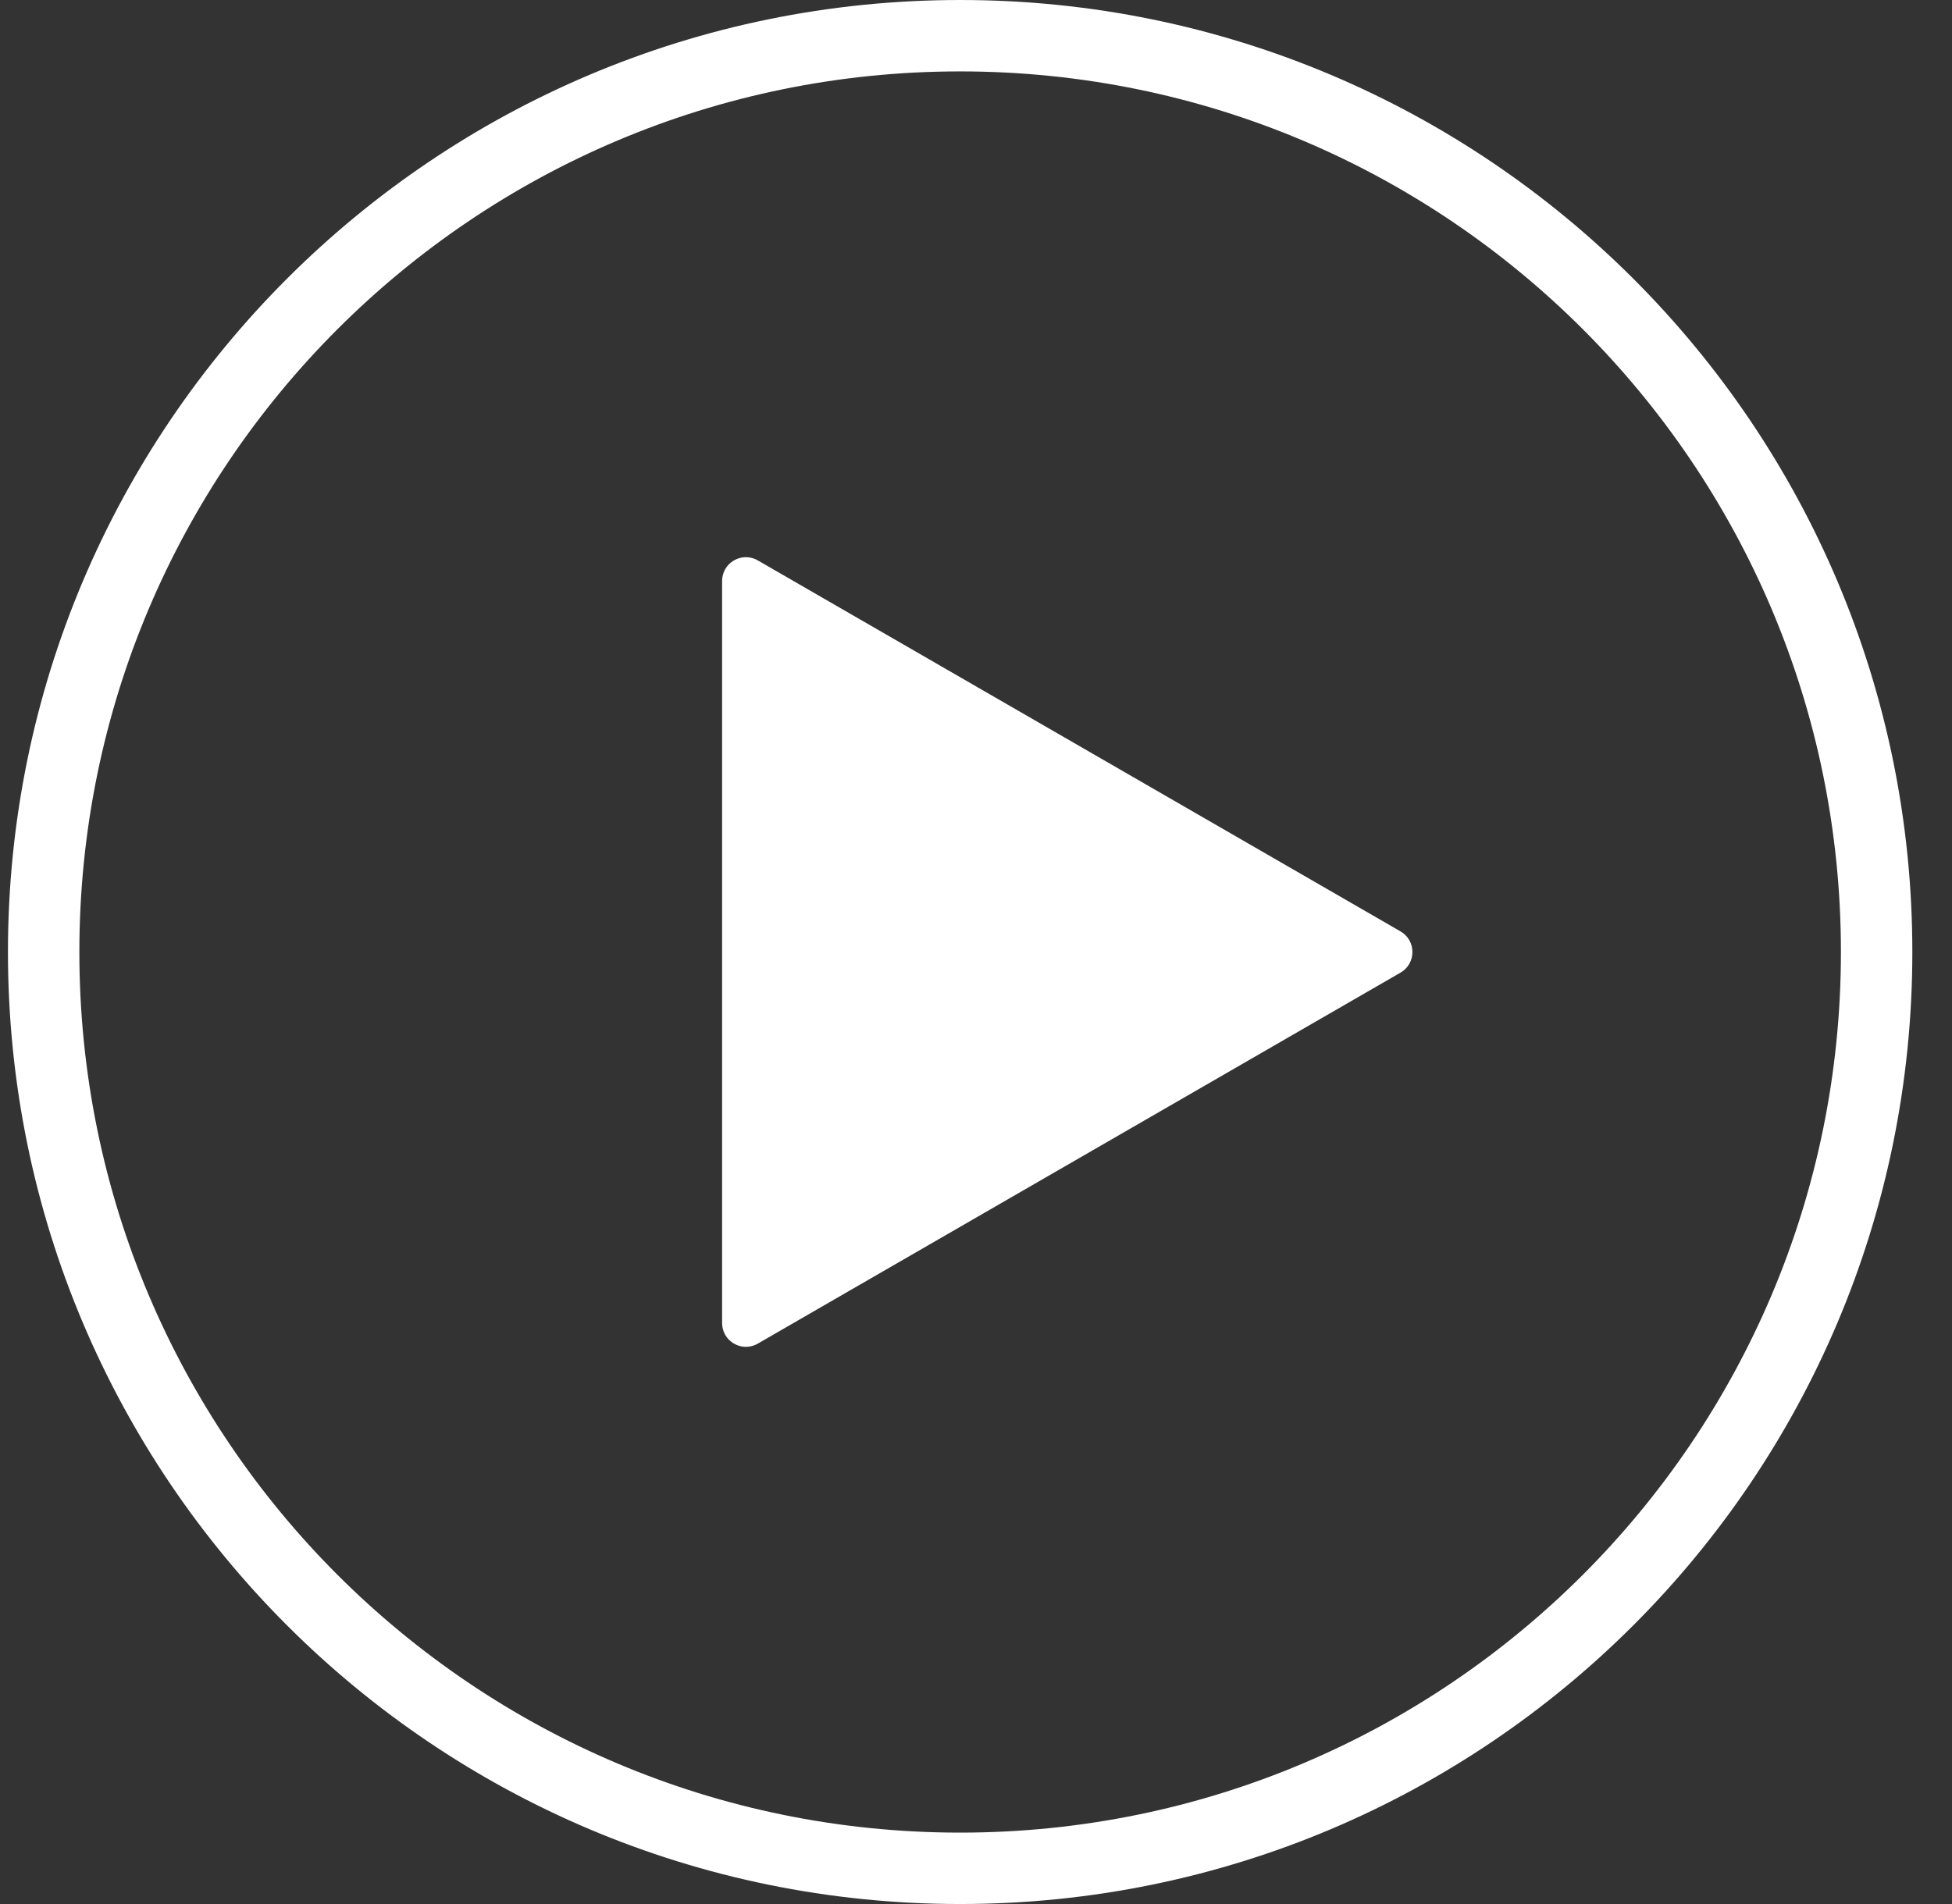 <svg width="41" height="40" viewBox="0 0 41 40" fill="none" xmlns="http://www.w3.org/2000/svg">
<rect x="0" y="0" width="41" height="40" fill="#333333" stroke="none"/>
<g id="icon_16">
<path id="Union" fill-rule="evenodd" clip-rule="evenodd" d="M20.167 38.5C9.95 38.5 1.667 30.217 1.667 20C1.667 9.783 9.95 1.5 20.167 1.5C30.384 1.5 38.667 9.783 38.667 20C38.667 30.217 30.384 38.5 20.167 38.5ZM0.167 20C0.167 8.954 9.121 0 20.167 0C31.213 0 40.167 8.954 40.167 20C40.167 31.046 31.213 40 20.167 40C9.121 40 0.167 31.046 0.167 20ZM15.167 27.794C15.167 28.179 15.584 28.42 15.917 28.227L29.417 20.433C29.75 20.241 29.75 19.759 29.417 19.567L15.917 11.773C15.584 11.58 15.167 11.821 15.167 12.206L15.167 27.794Z" fill="white"/>
</g>
</svg>
